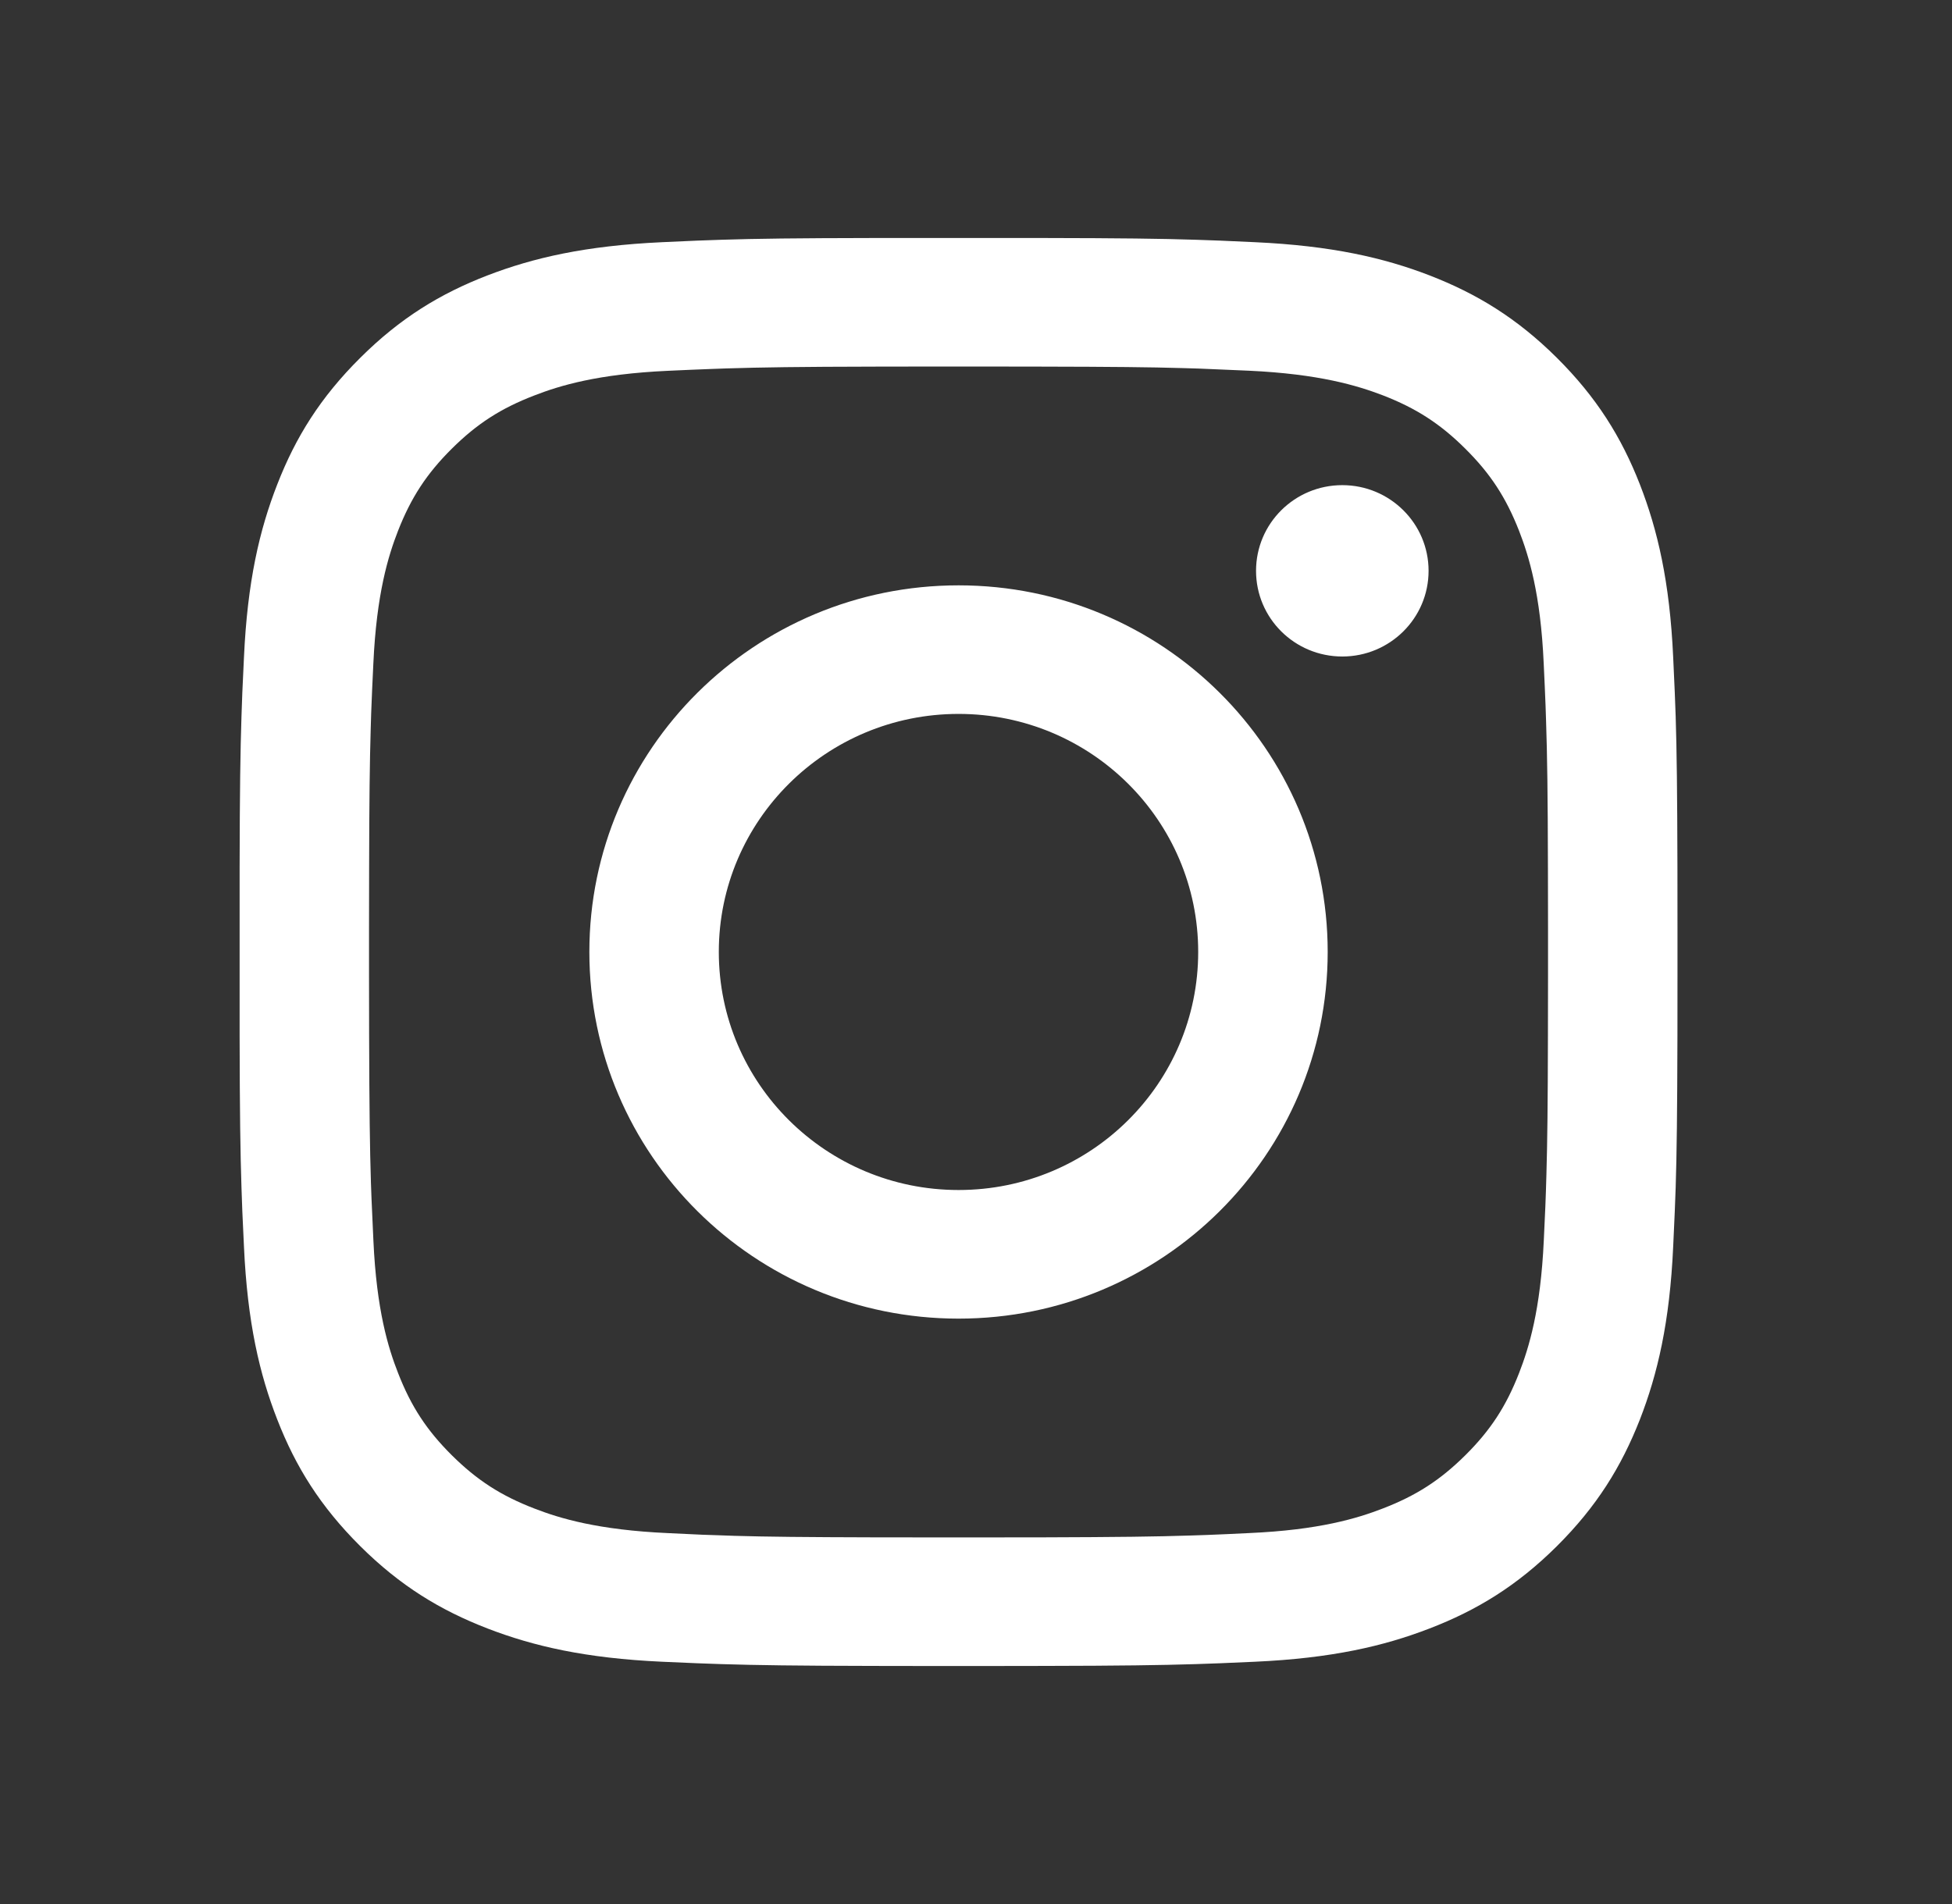 <svg width="41" height="40" viewBox="0 0 41 40" fill="none" xmlns="http://www.w3.org/2000/svg">
<rect x="0" y="0" width="41" height="40" fill="#333333" stroke="none"/>
<path fill-rule="evenodd" clip-rule="evenodd" d="M28.194 10.192C29.194 10.192 30.006 10.998 30.006 11.992C30.006 12.987 29.194 13.792 28.194 13.792C27.192 13.792 26.382 12.987 26.382 11.992C26.382 10.998 27.192 10.192 28.194 10.192ZM20.134 14.998C17.354 14.998 15.098 17.237 15.098 19.998C15.098 22.762 17.354 25 20.134 25C22.914 25 25.167 22.762 25.167 19.998C25.167 17.237 22.914 14.998 20.134 14.998ZM20.134 12.297C24.417 12.297 27.887 15.745 27.887 19.998C27.887 24.253 24.417 27.702 20.134 27.702C15.85 27.702 12.379 24.253 12.379 19.998C12.379 15.745 15.85 12.297 20.134 12.297ZM20.134 7.7H19.647L18.392 7.702C16.78 7.705 15.981 7.717 15.255 7.74L14.922 7.752C14.645 7.762 14.36 7.775 14.028 7.79C12.558 7.857 11.758 8.1 11.226 8.307C10.52 8.578 10.018 8.902 9.489 9.427C8.961 9.952 8.634 10.453 8.36 11.152C8.154 11.68 7.909 12.475 7.842 13.937C7.823 14.332 7.808 14.658 7.796 14.988L7.786 15.322C7.766 16.002 7.756 16.79 7.753 18.268L7.751 19.517V19.998V20.482L7.753 21.728C7.758 23.33 7.768 24.123 7.791 24.845L7.803 25.175C7.815 25.452 7.827 25.733 7.843 26.063C7.909 27.523 8.154 28.318 8.362 28.847C8.635 29.548 8.963 30.048 9.491 30.573C10.02 31.097 10.523 31.422 11.228 31.693C11.758 31.898 12.558 32.142 14.031 32.208C14.296 32.222 14.53 32.232 14.756 32.242L15.088 32.253L15.426 32.265C16.108 32.285 16.904 32.293 18.392 32.297L19.647 32.298H20.134H20.619L21.875 32.297C23.488 32.292 24.285 32.282 25.013 32.258L25.345 32.247C25.622 32.237 25.906 32.223 26.238 32.207C27.708 32.142 28.508 31.898 29.041 31.692C29.748 31.42 30.25 31.095 30.778 30.572C31.307 30.047 31.634 29.545 31.907 28.845C32.112 28.318 32.359 27.523 32.426 26.06C32.438 25.797 32.449 25.565 32.459 25.34L32.471 25.01L32.481 24.675C32.501 23.997 32.51 23.208 32.513 21.728L32.515 20.482V19.998V19.517L32.513 18.268C32.51 16.667 32.498 15.875 32.474 15.153L32.463 14.822C32.453 14.547 32.439 14.265 32.424 13.935C32.359 12.475 32.112 11.68 31.906 11.15C31.63 10.448 31.305 9.95 30.776 9.425C30.248 8.9 29.743 8.575 29.04 8.303C28.508 8.1 27.708 7.857 26.236 7.788C25.971 7.777 25.736 7.765 25.511 7.757L25.177 7.743L24.842 7.733C24.157 7.713 23.364 7.705 21.875 7.702L20.619 7.7H20.134ZM21.907 5C23.552 5.003 24.372 5.013 25.114 5.037L25.624 5.055C25.852 5.065 26.09 5.077 26.359 5.088C27.968 5.162 29.065 5.415 30.025 5.785C31.018 6.17 31.86 6.682 32.701 7.517C33.54 8.352 34.057 9.187 34.443 10.173C34.815 11.128 35.072 12.217 35.144 13.815C35.156 14.082 35.167 14.318 35.177 14.545L35.196 15.052C35.219 15.788 35.229 16.603 35.233 18.237L35.234 19.508V19.998V20.49L35.233 21.76C35.229 23.393 35.219 24.21 35.196 24.947L35.177 25.452C35.167 25.68 35.156 25.917 35.144 26.183C35.072 27.78 34.815 28.87 34.443 29.825C34.055 30.812 33.54 31.647 32.701 32.482C31.86 33.317 31.018 33.83 30.025 34.212C29.065 34.583 27.968 34.837 26.359 34.91C26.09 34.922 25.852 34.932 25.624 34.942L25.114 34.96C24.372 34.983 23.552 34.995 21.907 34.998L20.627 35H20.134H19.639L18.36 34.998C16.716 34.995 15.894 34.983 15.154 34.96L14.644 34.942C14.414 34.932 14.177 34.922 13.907 34.91C12.3 34.837 11.203 34.583 10.241 34.212C9.248 33.828 8.407 33.317 7.567 32.482C6.728 31.647 6.209 30.812 5.825 29.825C5.451 28.87 5.196 27.78 5.124 26.183C5.11 25.917 5.1 25.68 5.09 25.452L5.072 24.947C5.048 24.21 5.036 23.393 5.033 21.76V18.237C5.036 16.603 5.048 15.788 5.072 15.052L5.09 14.545C5.1 14.318 5.11 14.082 5.124 13.815C5.196 12.217 5.451 11.128 5.825 10.173C6.209 9.187 6.728 8.35 7.567 7.517C8.405 6.682 9.248 6.168 10.241 5.785C11.203 5.415 12.3 5.162 13.907 5.088C14.177 5.077 14.414 5.065 14.644 5.055L15.154 5.037C15.894 5.013 16.716 5.003 18.36 5H21.907Z" fill="white"/>
</svg>
